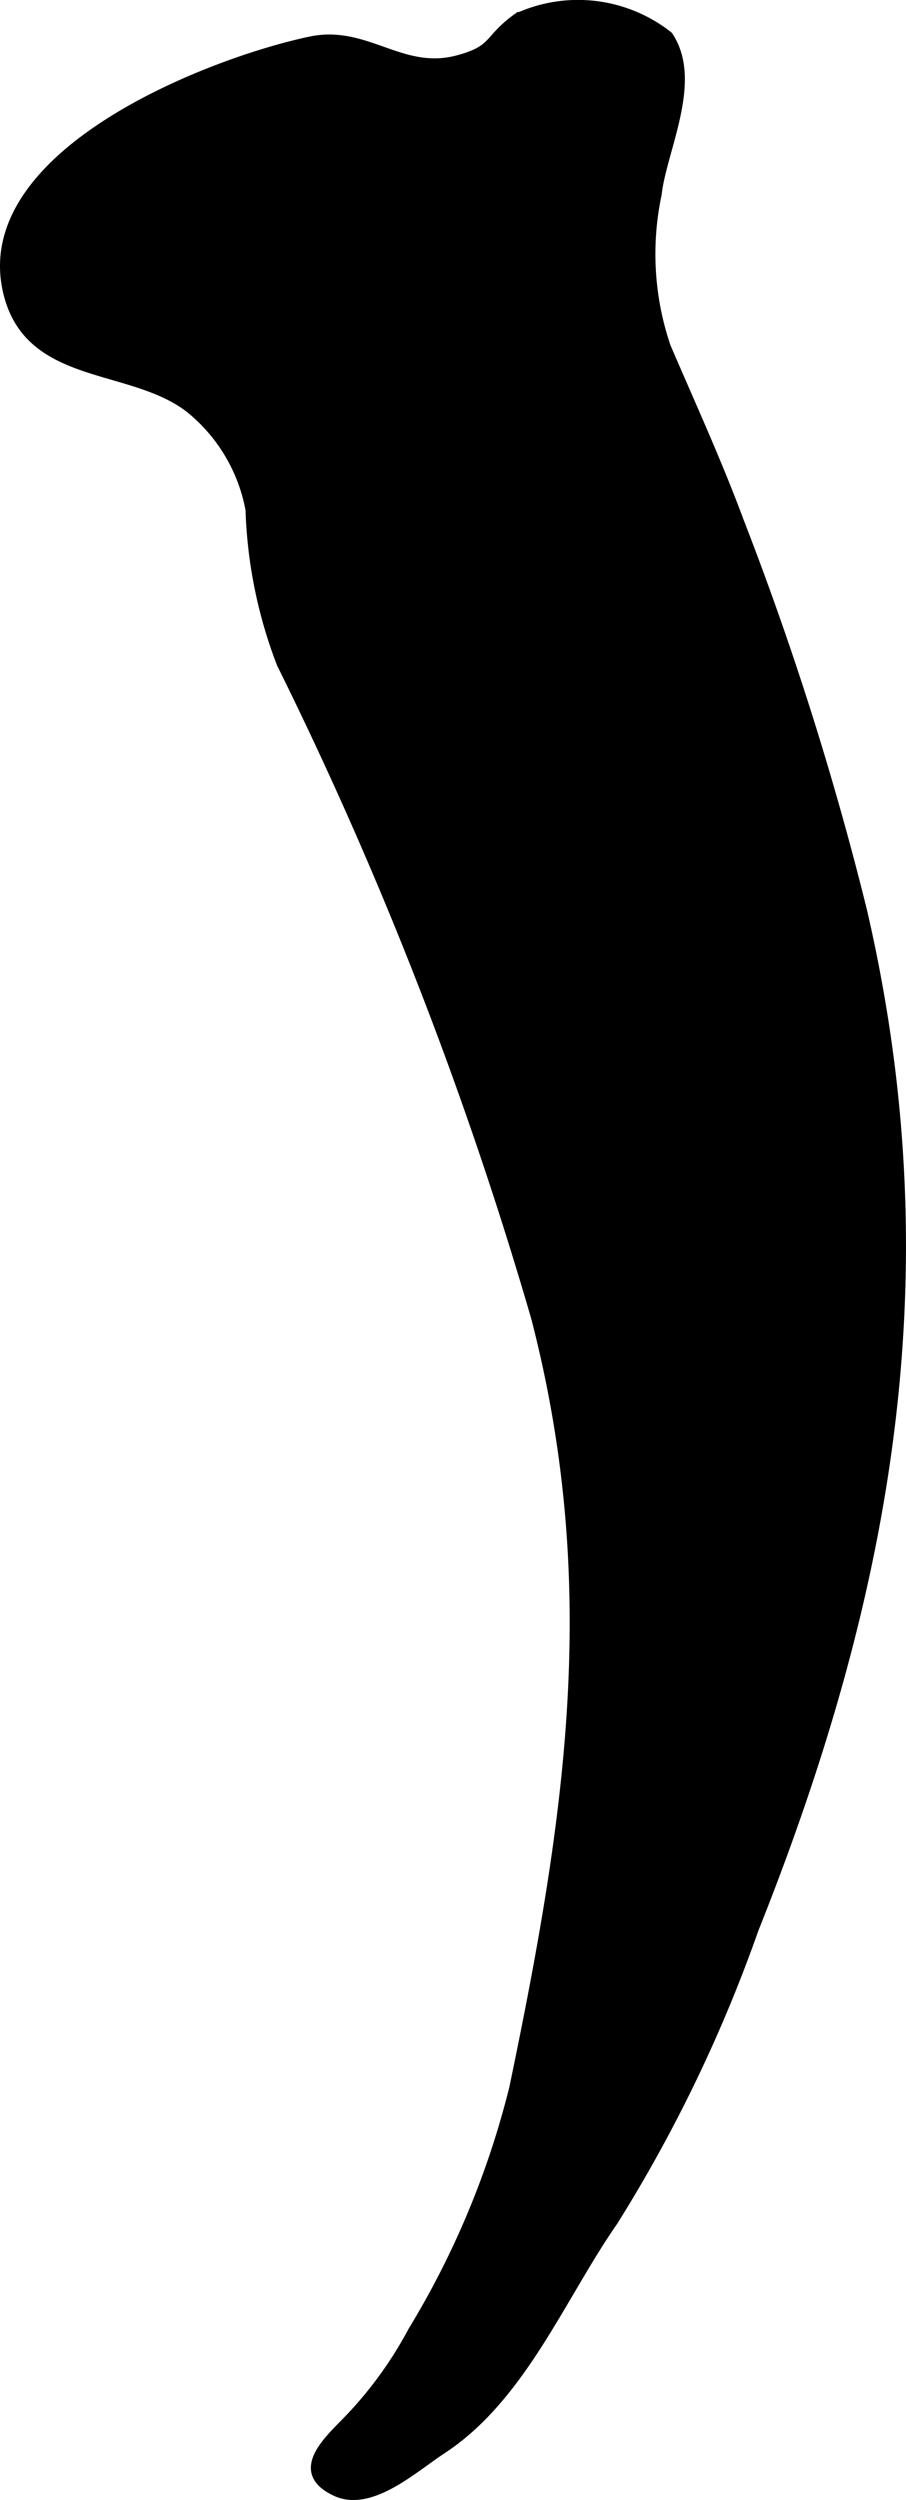 <?xml version="1.0" encoding="UTF-8"?>
<svg xmlns="http://www.w3.org/2000/svg"
     version="1.1"
     width="5.144mm"
     height="14.192mm"
     viewBox="0 0 14.58 40.229">
   <defs>
      <style type="text/css"><![CDATA[
      .a {
        stroke: #000;
        stroke-miterlimit: 10;
        stroke-width: 0.15px;
      }
    ]]></style>
   </defs>
   <path class="a"
         d="M8.625,21.212A63.748,63.748,0,0,0,4.527,10.677a7.524,7.524,0,0,1-.501-2.473,2.732,2.732,0,0,0-.963-1.627c-.936-.739-2.578-.432-2.933-1.854-.557-2.23,3.223-3.715,4.868-4.061.897-.189,1.46.543,2.366.303.619-.164.471-.326.964-.679a2.345,2.345,0,0,1,2.427.292c.489.725-.103,1.833-.182,2.549a4.643,4.643,0,0,0,.146,2.453c.394.918.824,1.855,1.18,2.815a51.595,51.595,0,0,1,1.975,6.241c1.355,5.826.415,11.003-1.74,16.405a23.657,23.657,0,0,1-2.264,4.7c-.843,1.21-1.478,2.836-2.763,3.675-.456.298-1.142.935-1.703.675-.652-.303-.179-.767.143-1.094a6.401,6.401,0,0,0,1.091-1.483,14.009,14.009,0,0,0,1.632-3.915C9.184,29.209,9.735,25.517,8.625,21.212Z"/>
</svg>

